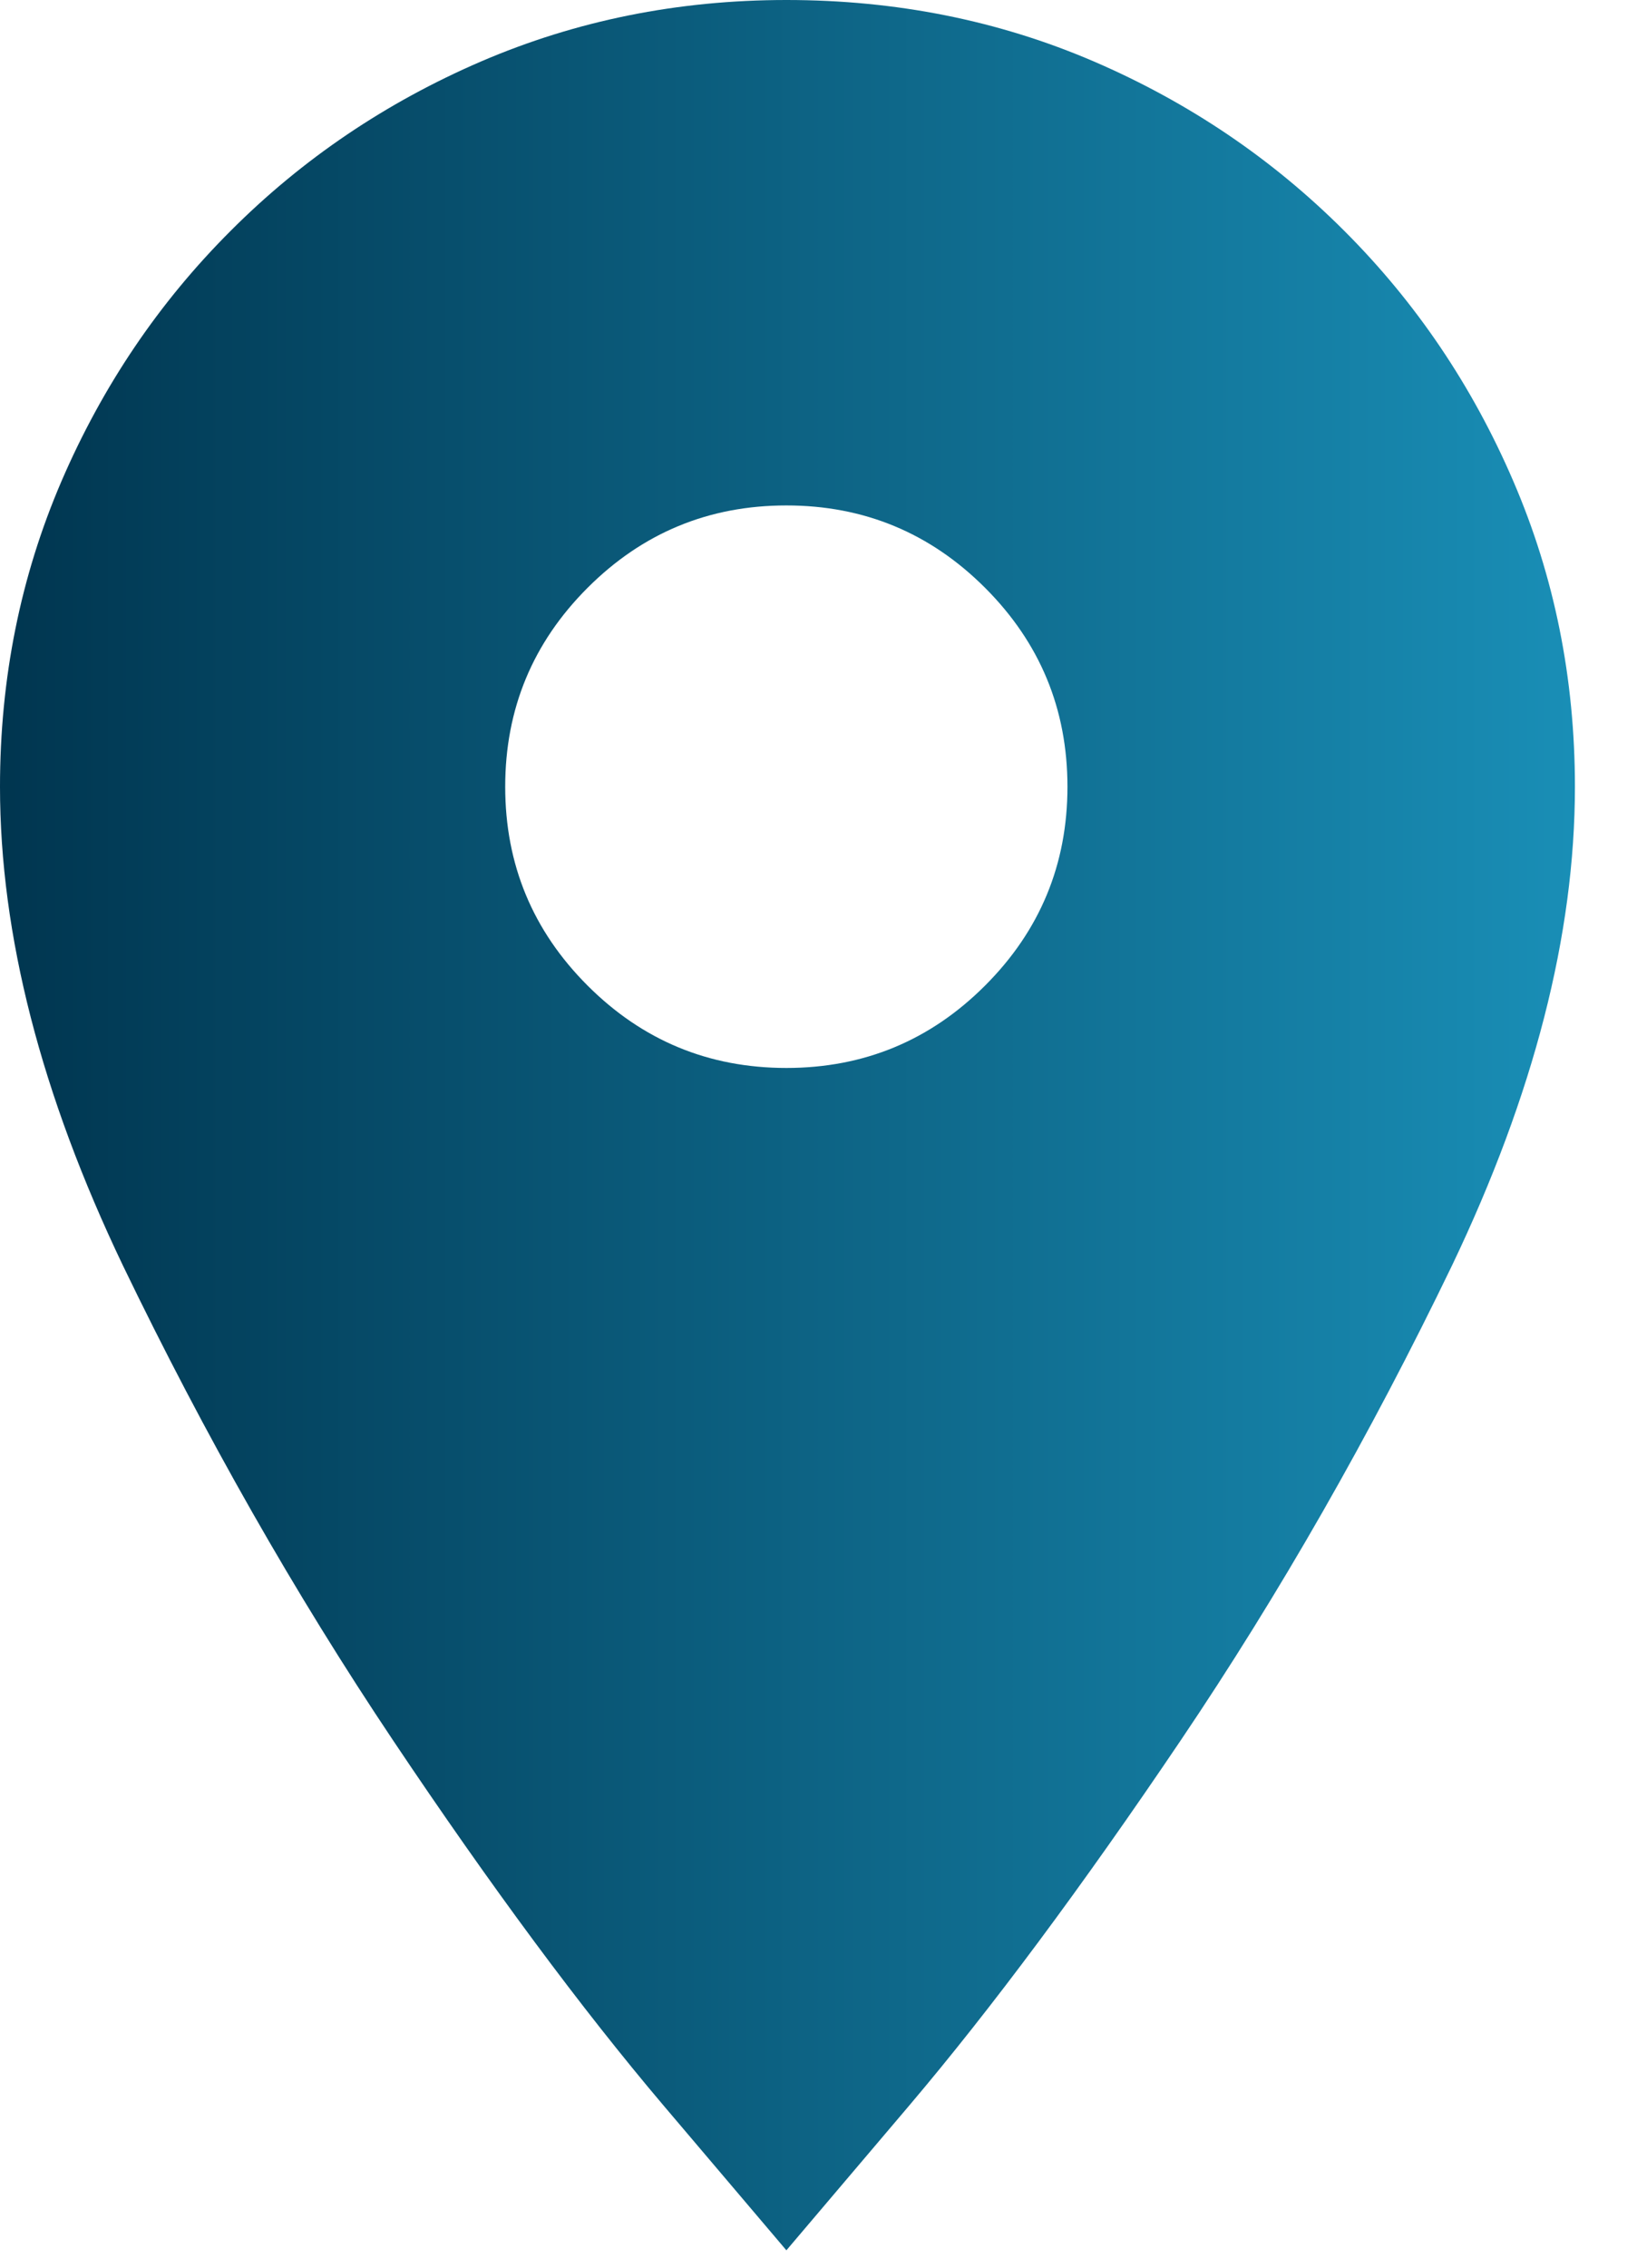<?xml version="1.0" encoding="UTF-8"?>
<svg width="13px" height="18px" viewBox="0 0 13 18" version="1.1" xmlns="http://www.w3.org/2000/svg" xmlns:xlink="http://www.w3.org/1999/xlink">
  <!-- Generator: Sketch 60.1 (88133) - https://sketch.com -->
  <title></title>
  <desc>Created with Sketch.</desc>
  <defs>
    <linearGradient x1="107.135%" y1="50%" x2="0%" y2="50%" id="linearGradient-1">
      <stop stop-color="#1B95BE" offset="0%"></stop>
      <stop stop-color="#00354F" offset="100%"></stop>
    </linearGradient>
  </defs>
  <g id="Page-1" stroke="none" stroke-width="1" fill="none" fill-rule="evenodd">
    <g id="02-Ficha-carreras" transform="translate(-495, -398)" fill="url(#linearGradient-1)" fill-rule="nonzero">
      <g id="Group-20" transform="translate(495, 398)">
        <path d="M6.245,0 C5.384,0 4.576,0.163 3.82,0.488 C3.064,0.814 2.401,1.262 1.832,1.832 C1.262,2.401 0.814,3.064 0.488,3.82 C0.163,4.576 2.27373675e-13,5.384 2.27373675e-13,6.245 C2.27373675e-13,7.419 0.326,8.687 0.977,10.047 C1.628,11.396 2.343,12.652 3.122,13.815 C3.901,14.978 4.617,15.943 5.268,16.711 L6.245,17.862 L7.222,16.711 C7.873,15.943 8.591,14.978 9.376,13.815 C10.161,12.652 10.879,11.396 11.53,10.047 C12.181,8.687 12.507,7.419 12.507,6.245 C12.507,5.384 12.344,4.576 12.018,3.82 C11.693,3.064 11.245,2.401 10.675,1.832 C10.105,1.262 9.443,0.814 8.687,0.488 C7.931,0.163 7.117,0 6.245,0 Z M6.245,8.477 C5.628,8.477 5.102,8.259 4.666,7.823 C4.23,7.387 4.012,6.861 4.012,6.245 C4.012,5.628 4.23,5.102 4.666,4.666 C5.102,4.23 5.628,4.012 6.245,4.012 C6.861,4.012 7.387,4.23 7.823,4.666 C8.259,5.102 8.477,5.628 8.477,6.245 C8.477,6.861 8.259,7.387 7.823,7.823 C7.387,8.259 6.861,8.477 6.245,8.477 Z" id=""></path>
      </g>
    </g>
  </g>
</svg>

